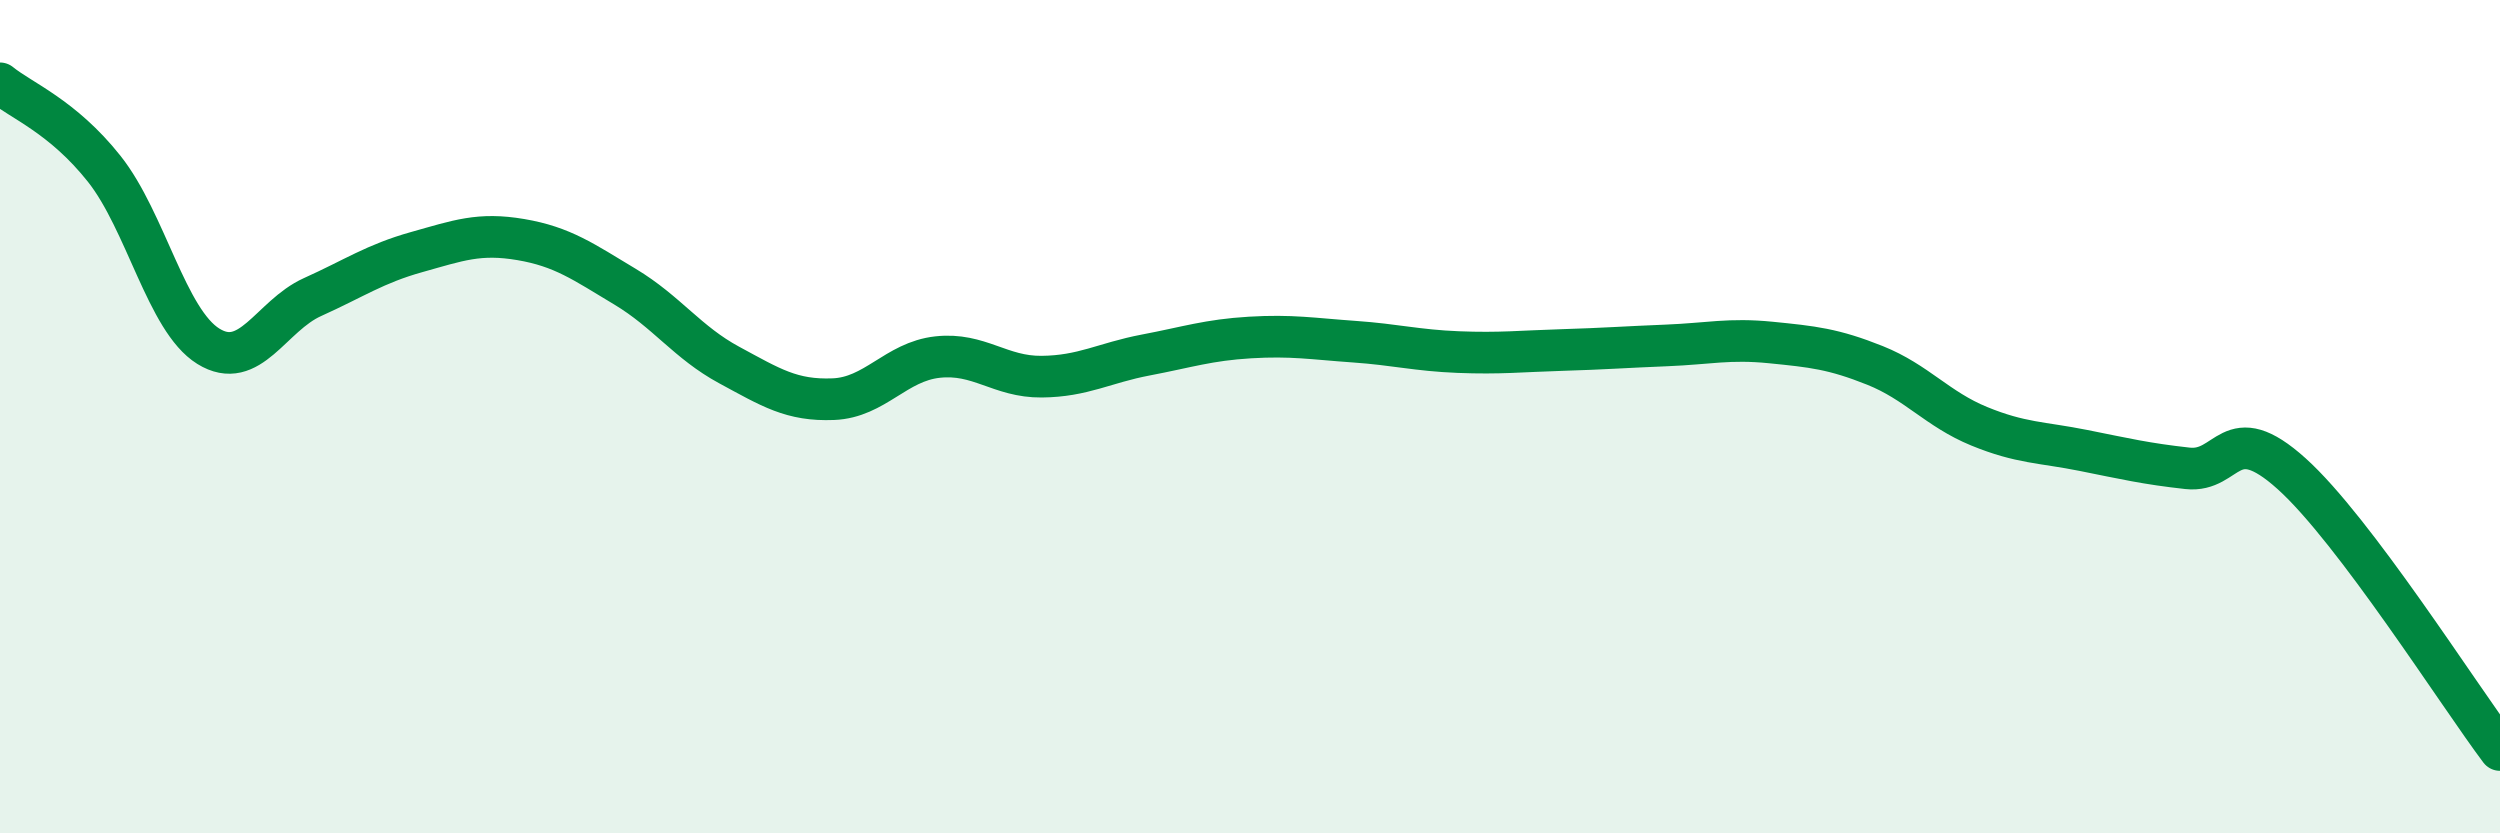 
    <svg width="60" height="20" viewBox="0 0 60 20" xmlns="http://www.w3.org/2000/svg">
      <path
        d="M 0,2 C 0.5,2.41 1.5,2.79 2.5,4.05 C 3.5,5.31 4,7.69 5,8.31 C 6,8.93 6.5,7.58 7.5,7.13 C 8.5,6.68 9,6.33 10,6.05 C 11,5.77 11.5,5.58 12.5,5.75 C 13.5,5.92 14,6.28 15,6.88 C 16,7.48 16.5,8.22 17.5,8.76 C 18.5,9.3 19,9.62 20,9.58 C 21,9.54 21.5,8.68 22.5,8.57 C 23.5,8.46 24,9.05 25,9.04 C 26,9.03 26.5,8.71 27.5,8.52 C 28.5,8.33 29,8.16 30,8.1 C 31,8.04 31.5,8.13 32.5,8.2 C 33.5,8.27 34,8.41 35,8.45 C 36,8.49 36.5,8.43 37.5,8.4 C 38.5,8.37 39,8.33 40,8.29 C 41,8.25 41.5,8.12 42.5,8.22 C 43.5,8.32 44,8.37 45,8.77 C 46,9.17 46.5,9.82 47.5,10.23 C 48.5,10.64 49,10.61 50,10.81 C 51,11.01 51.5,11.13 52.5,11.24 C 53.5,11.35 53.5,10.02 55,11.37 C 56.5,12.72 59,16.67 60,18L60 20L0 20Z"
        fill="#008740"
        opacity="0.1"
        stroke-linecap="round"
        stroke-linejoin="round"
      />
      <path
        d="M 0,2 C 0.5,2.41 1.5,2.79 2.5,4.05 C 3.5,5.31 4,7.69 5,8.31 C 6,8.93 6.5,7.58 7.5,7.13 C 8.5,6.68 9,6.33 10,6.05 C 11,5.77 11.5,5.58 12.5,5.75 C 13.5,5.92 14,6.28 15,6.88 C 16,7.48 16.5,8.22 17.5,8.76 C 18.5,9.3 19,9.62 20,9.58 C 21,9.54 21.5,8.68 22.5,8.57 C 23.5,8.46 24,9.05 25,9.04 C 26,9.03 26.5,8.71 27.5,8.52 C 28.5,8.33 29,8.16 30,8.1 C 31,8.04 31.5,8.13 32.5,8.2 C 33.5,8.27 34,8.41 35,8.45 C 36,8.49 36.5,8.43 37.5,8.4 C 38.5,8.37 39,8.33 40,8.29 C 41,8.25 41.5,8.12 42.5,8.22 C 43.5,8.32 44,8.37 45,8.77 C 46,9.17 46.5,9.82 47.5,10.23 C 48.5,10.64 49,10.61 50,10.81 C 51,11.01 51.5,11.13 52.5,11.24 C 53.5,11.35 53.5,10.02 55,11.37 C 56.5,12.72 59,16.67 60,18"
        stroke="#008740"
        stroke-width="1"
        fill="none"
        stroke-linecap="round"
        stroke-linejoin="round"
      />
    </svg>
  